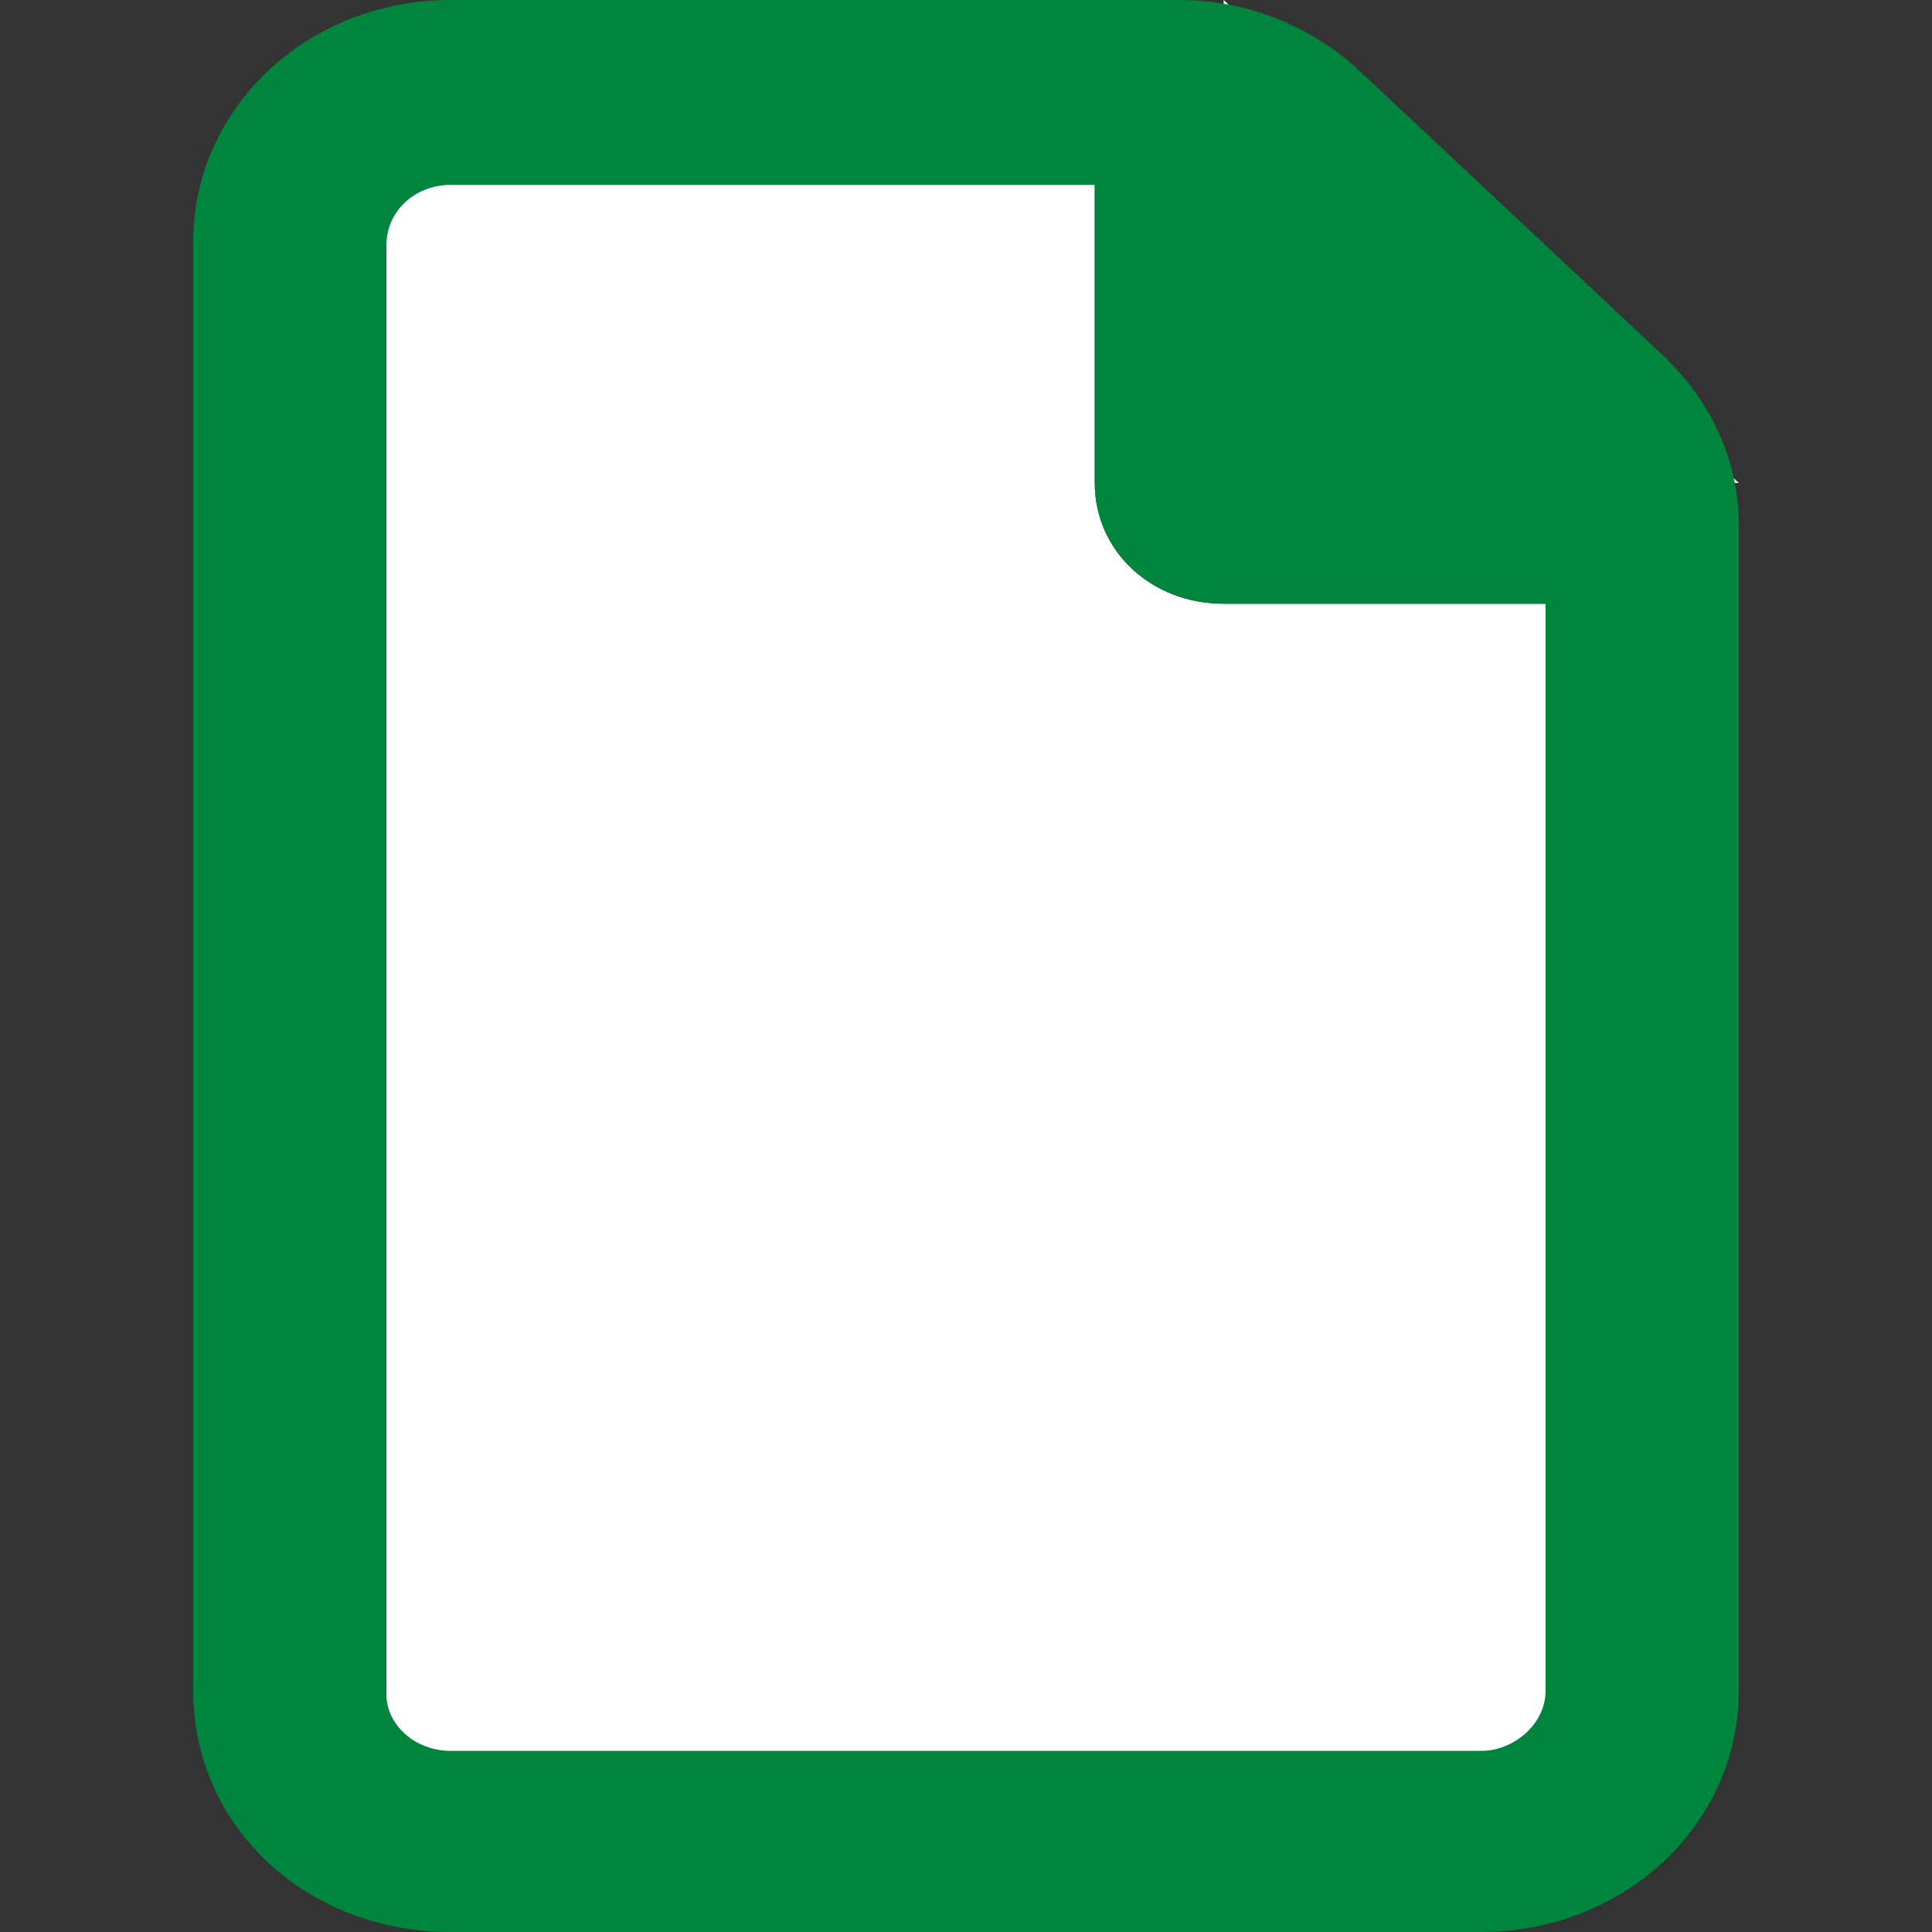 <svg width="20" height="20" viewBox="0 0 20 20" fill="none" xmlns="http://www.w3.org/2000/svg">
<rect x="0" y="0" width="20" height="20" fill="#333333" stroke="none"/>
<path d="M12.667 0V5H18L12.667 0ZM11.333 5V0H5.333C4.208 0 2 2.109 2 3.125V16.875C2 17.93 4.208 20 5.333 20H14.667C15.75 20 18 17.93 18 16.875V6.25H12.667C11.917 6.25 11.333 5.703 11.333 5Z" fill="white"/>
<path d="M17.208 3.672L14.083 0.742C13.583 0.273 12.917 0 12.208 0H4.667C3.167 0 2 1.133 2 2.5V17.5C2 18.906 3.167 20 4.667 20H15.333C16.792 20 18 18.906 18 17.5V5.43C18 4.766 17.708 4.141 17.208 3.672ZM15.333 18.125H4.667C4.292 18.125 4 17.852 4 17.539V2.539C4 2.188 4.292 1.914 4.667 1.914H11.333V5C11.333 5.703 11.917 6.25 12.667 6.25H16V17.5C16 17.852 15.667 18.125 15.333 18.125Z" fill="#00853F"/>
</svg>
